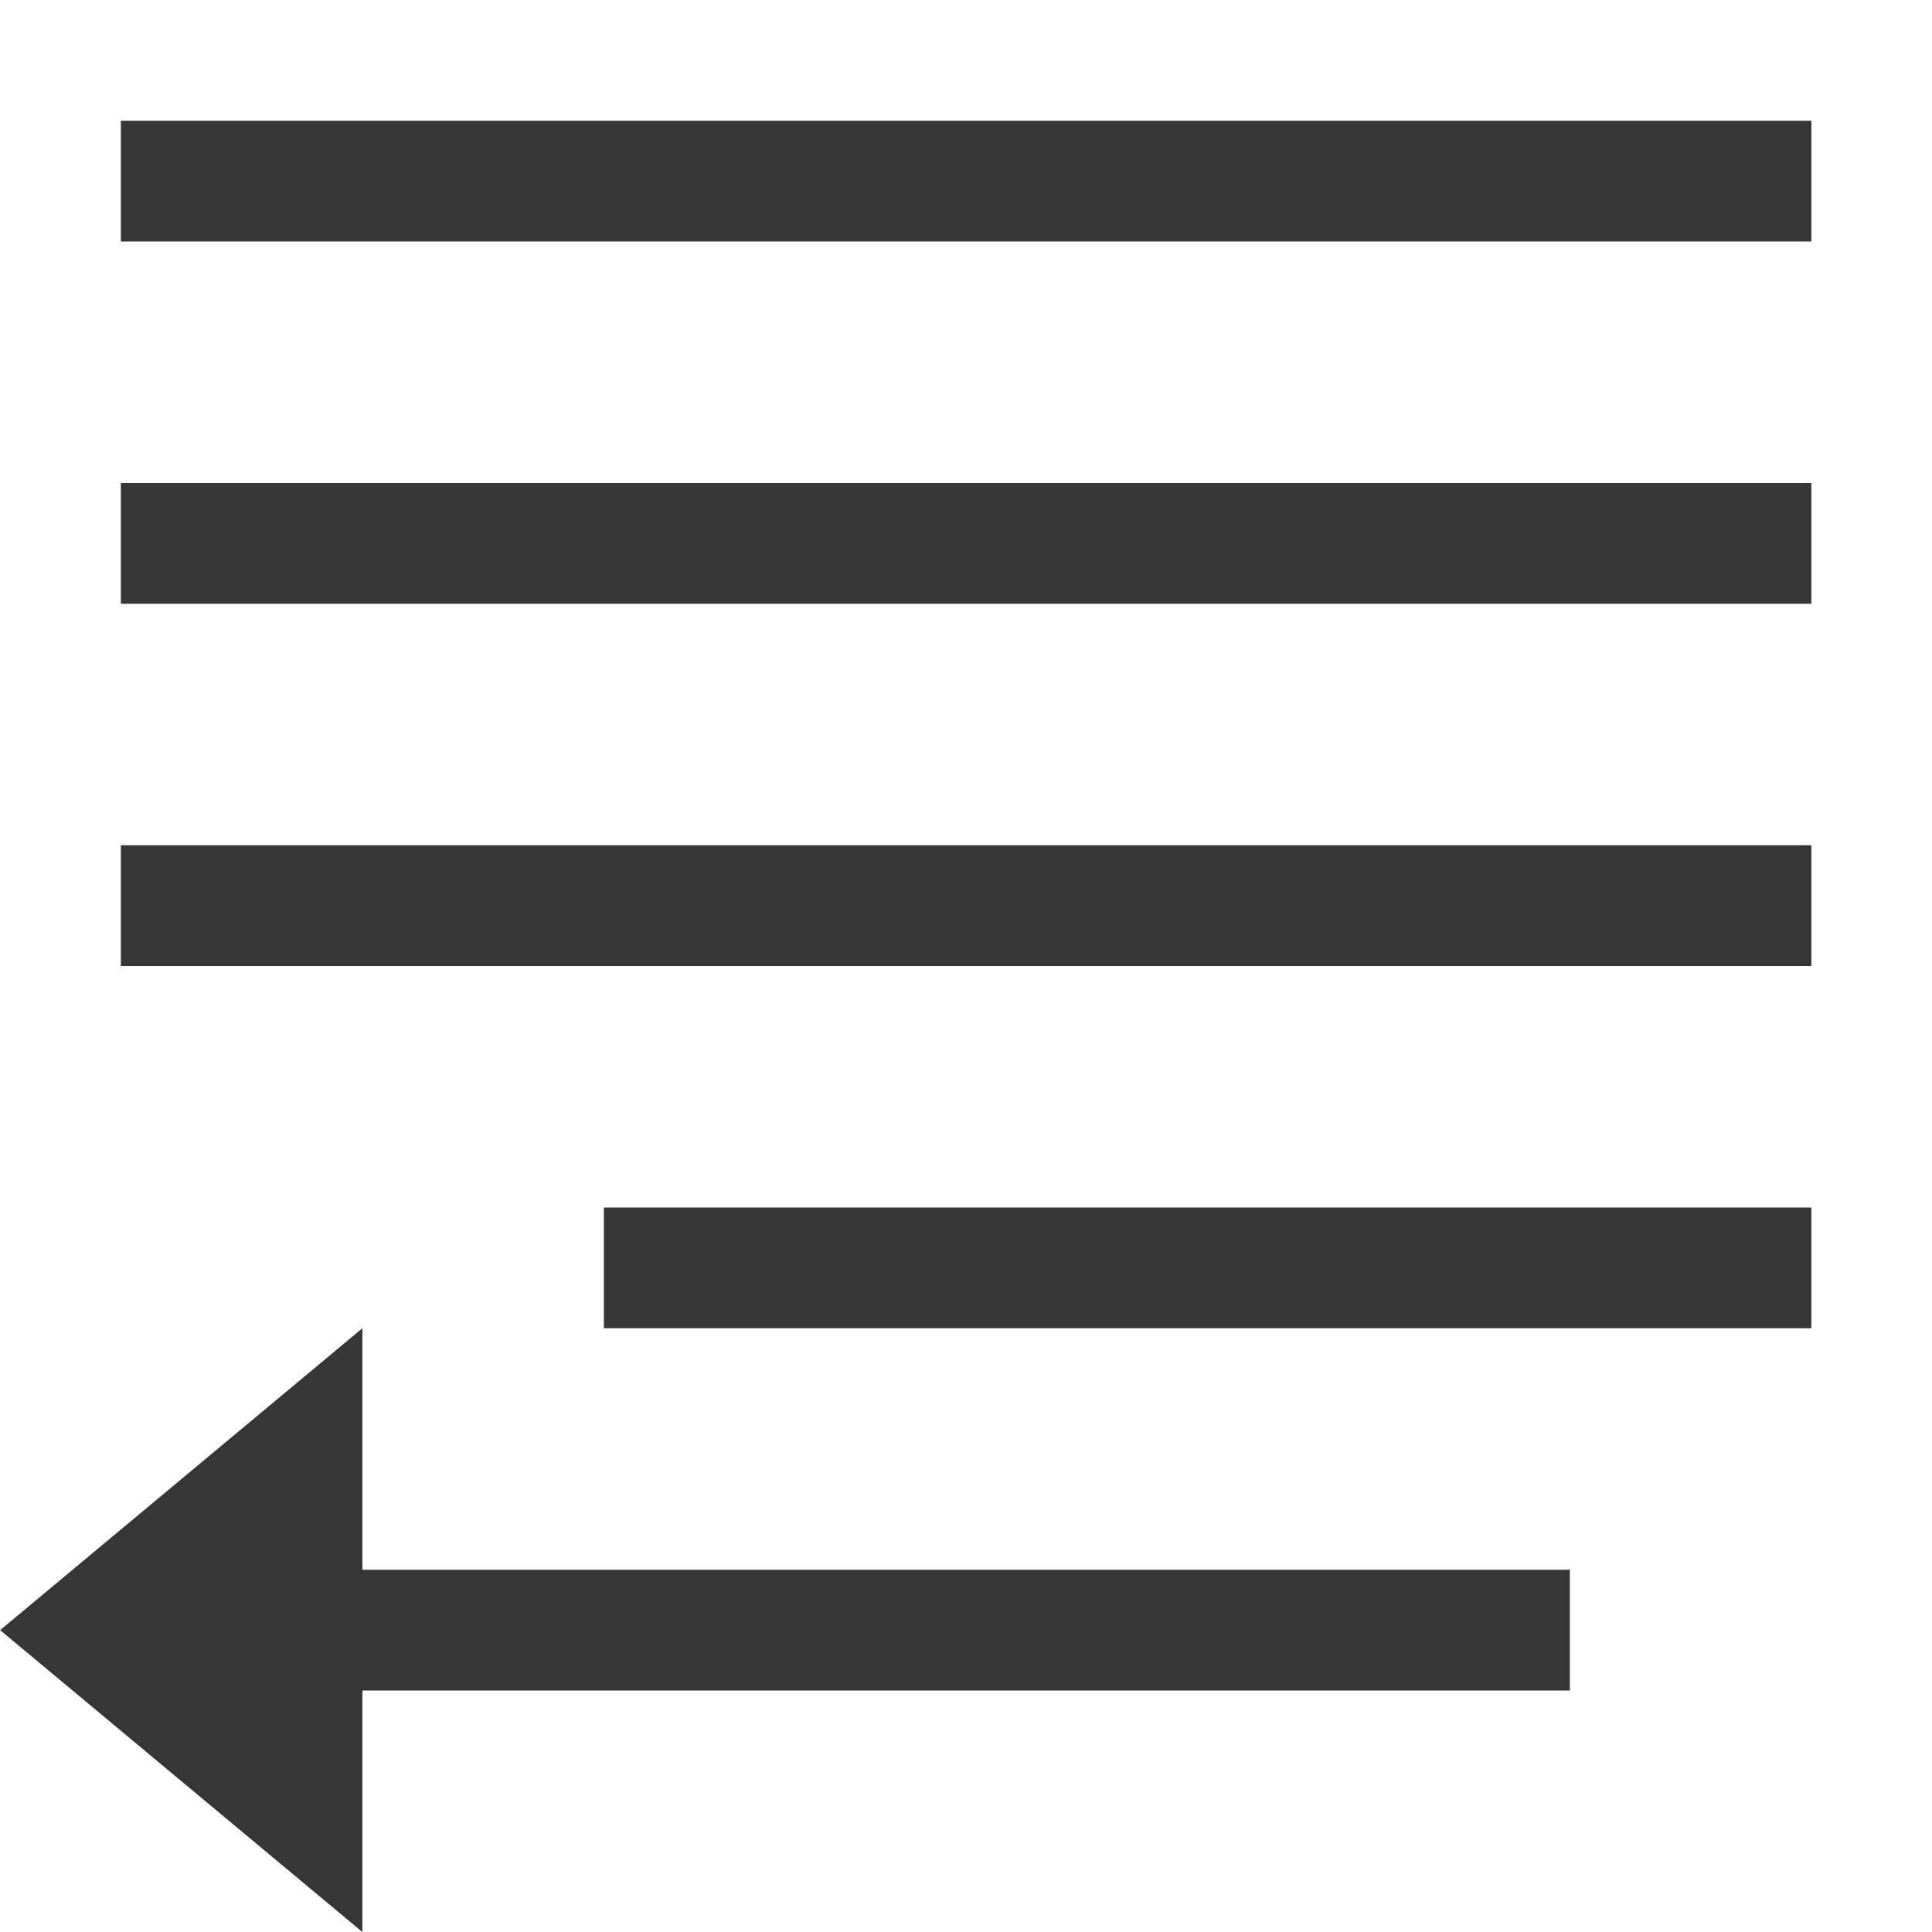 <svg height='16' width='16' xmlns='http://www.w3.org/2000/svg'>
    <g color='#363636' transform='translate(-553 -57)'>
        <rect fill='#363636' height='1' overflow='visible' style='marker:none' transform='scale(-1 1)' width='14' x='-568.001' y='58'/>
        <rect fill='#363636' height='1' overflow='visible' style='marker:none' transform='scale(-1 1)' width='14' x='-568.001' y='61'/>
        <path d='M568.001 67h-10v1h10zM556.001 68v2h10v1h-10v2l-3-2.5z' fill='#363636' overflow='visible' style='marker:none'/>
        <rect fill='#363636' height='1' overflow='visible' style='marker:none' transform='scale(-1 1)' width='14' x='-568.001' y='64'/>
        
    </g>
</svg>
